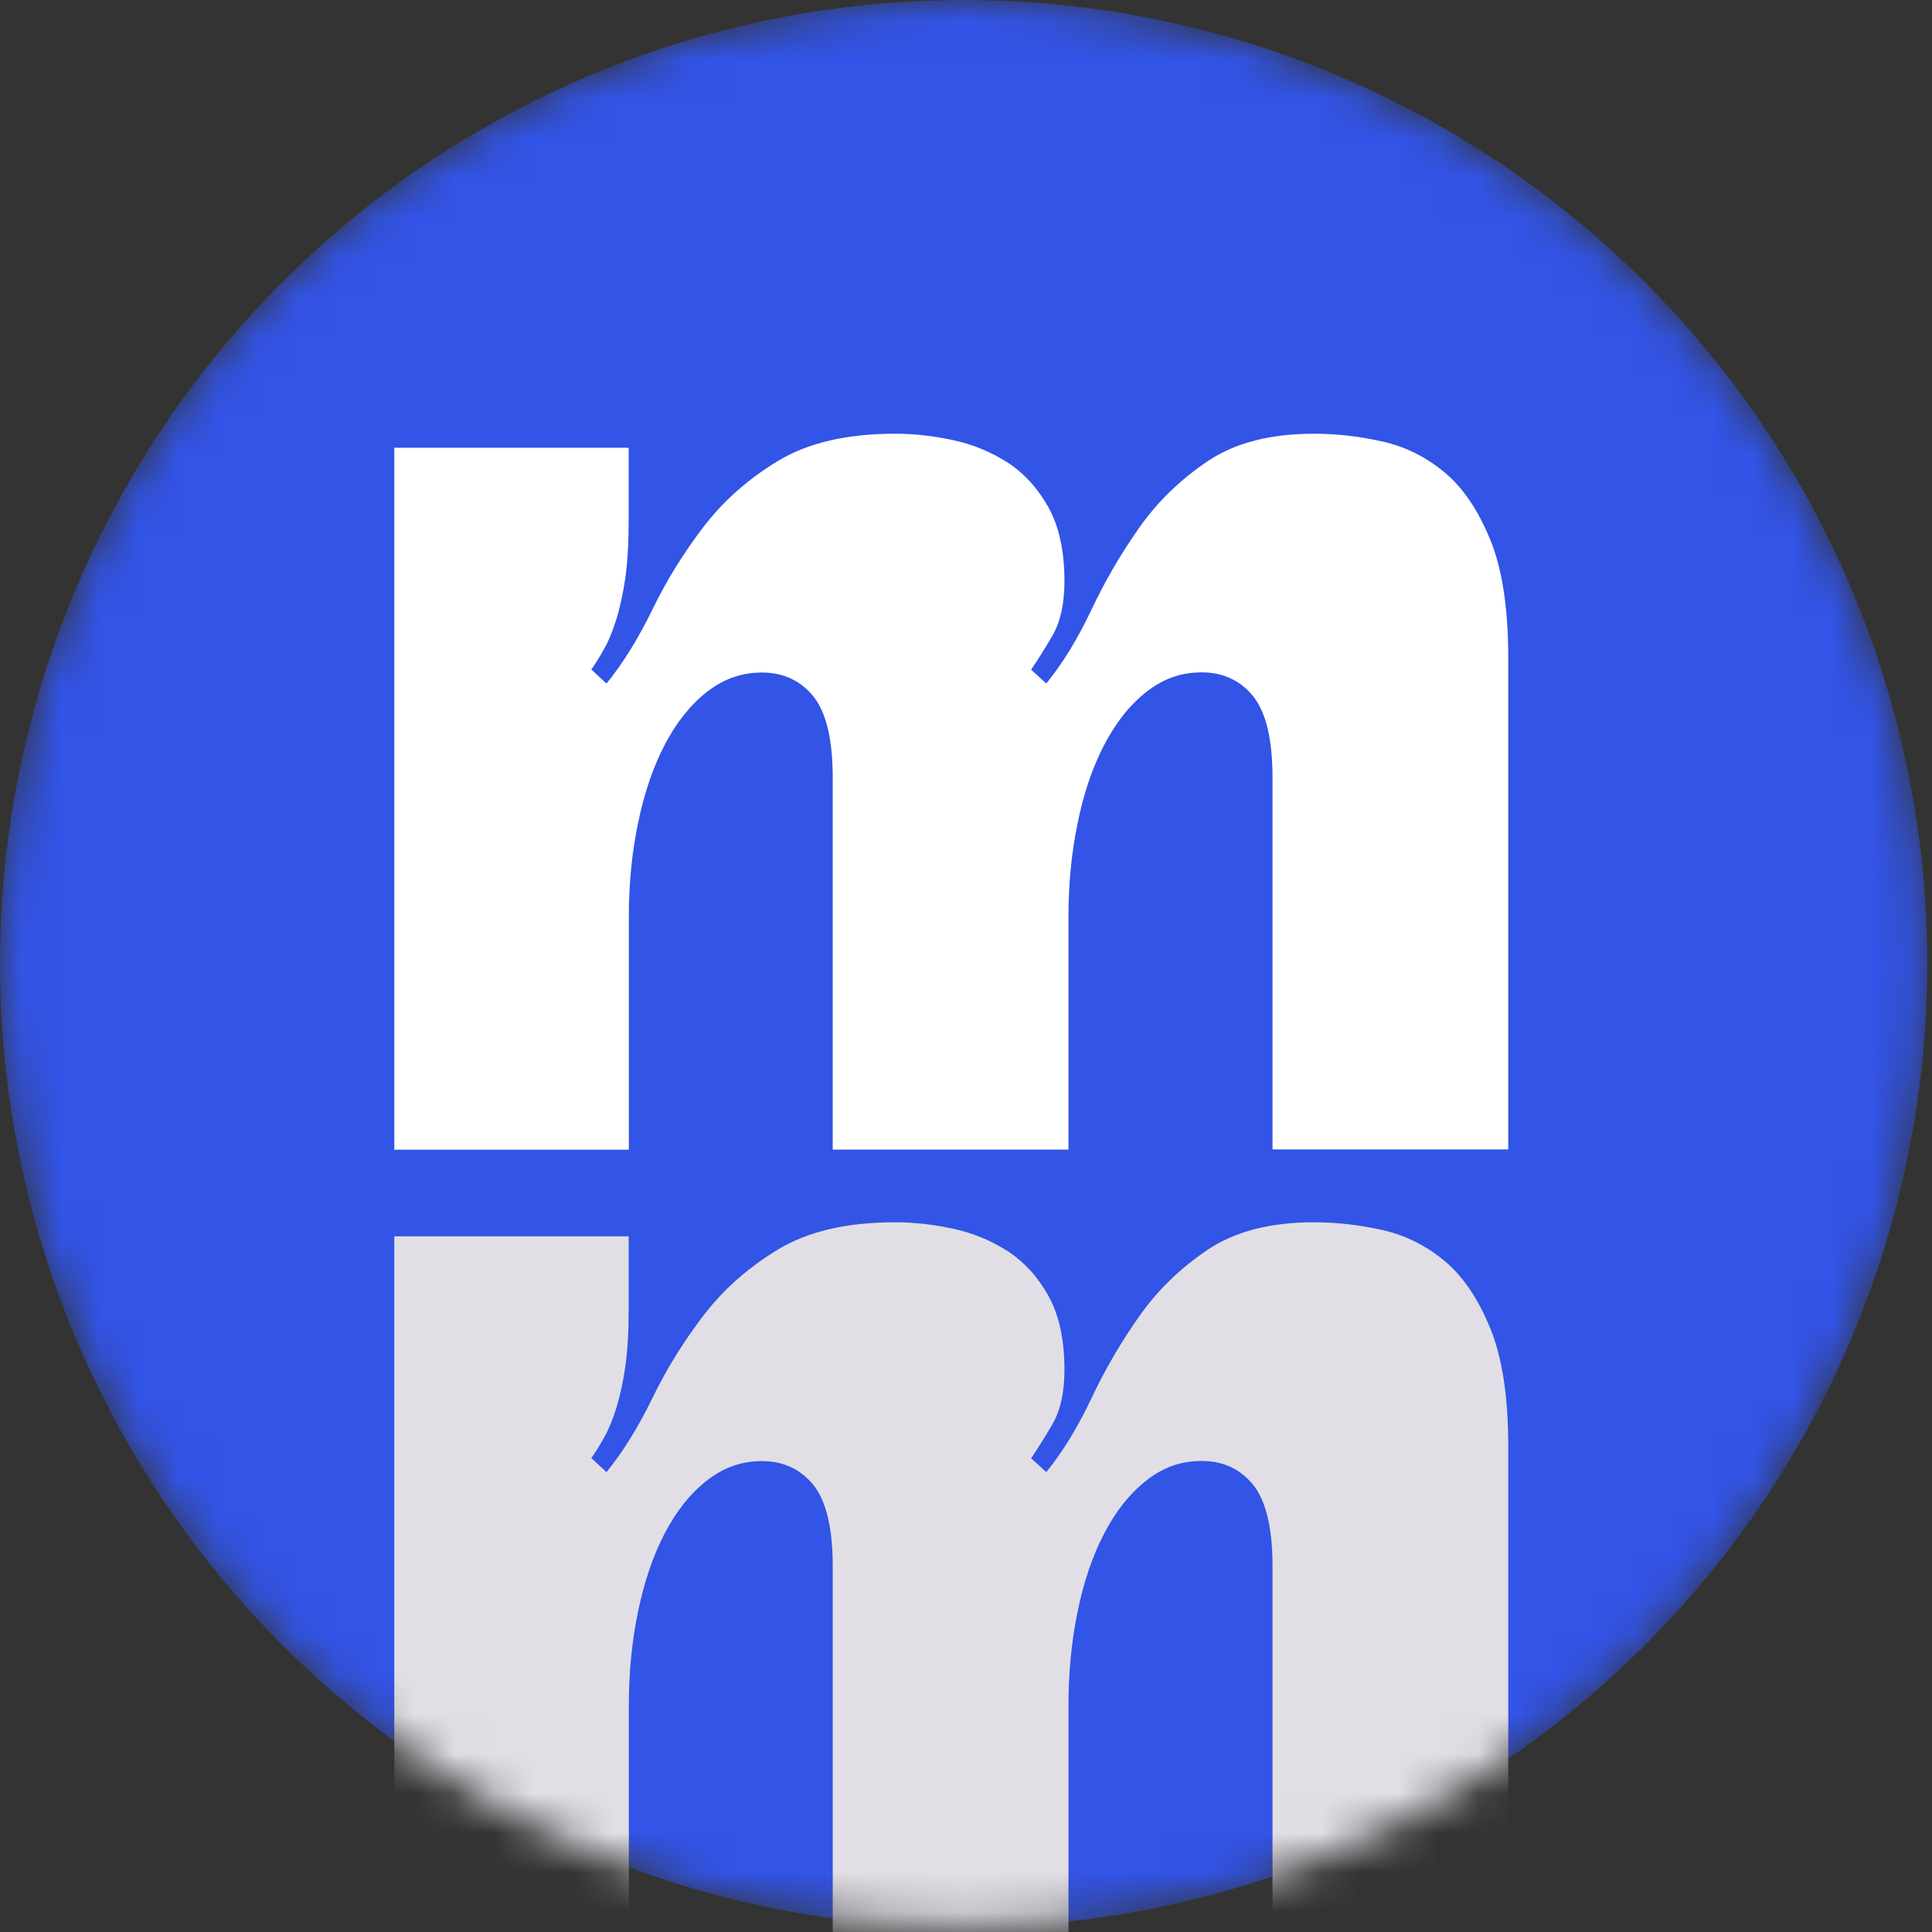 <svg width="49" height="49" viewBox="0 0 49 49" fill="none" xmlns="http://www.w3.org/2000/svg">
<rect x="0" y="0" width="49" height="49" fill="#333333" stroke="none"/>
<mask id="mask0_2986_84524" style="mask-type:alpha" maskUnits="userSpaceOnUse" x="0" y="0" width="49" height="49">
<circle cx="24.44" cy="24.44" r="24.44" fill="#4A2033"/>
</mask>
<g mask="url(#mask0_2986_84524)">
<circle cx="24.44" cy="24.44" r="24.44" fill="#3254E7"/>
<path d="M26.147 16.98L26.536 17.336C26.96 16.816 27.338 16.189 27.681 15.466C28.022 14.743 28.426 14.048 28.895 13.382C29.363 12.717 29.946 12.155 30.637 11.692C31.329 11.229 32.225 11 33.328 11C33.892 11 34.466 11.065 35.052 11.195C35.638 11.325 36.167 11.589 36.636 11.979C37.104 12.369 37.49 12.939 37.796 13.688C38.102 14.434 38.253 15.436 38.253 16.694V29.152H32.274V19.722C32.274 18.751 32.108 18.063 31.782 17.657C31.454 17.256 31.019 17.053 30.479 17.053C29.938 17.053 29.492 17.221 29.073 17.55C28.649 17.883 28.294 18.334 27.999 18.904C27.704 19.474 27.481 20.131 27.33 20.881C27.175 21.626 27.099 22.418 27.099 23.248V29.156H21.12V19.726C21.12 18.755 20.954 18.066 20.629 17.661C20.3 17.26 19.865 17.057 19.328 17.057C18.792 17.057 18.342 17.225 17.922 17.554C17.499 17.887 17.144 18.338 16.849 18.908C16.554 19.477 16.335 20.135 16.18 20.885C16.025 21.634 15.949 22.422 15.949 23.252V29.159H10V11.356H15.945V13.172C15.945 13.765 15.915 14.266 15.859 14.667C15.798 15.069 15.723 15.42 15.628 15.719C15.534 16.017 15.435 16.258 15.329 16.445C15.224 16.636 15.114 16.816 14.997 16.98L15.382 17.336C15.806 16.816 16.191 16.189 16.543 15.466C16.894 14.743 17.321 14.048 17.828 13.382C18.334 12.717 18.965 12.155 19.729 11.692C20.492 11.229 21.483 11 22.704 11C23.172 11 23.66 11.053 24.163 11.161C24.665 11.268 25.13 11.459 25.554 11.73C25.977 12.006 26.321 12.384 26.593 12.87C26.861 13.355 26.997 13.979 26.997 14.74C26.997 15.309 26.895 15.768 26.699 16.109C26.498 16.453 26.317 16.743 26.154 16.98H26.147Z" fill="white"/>
<path d="M26.147 36.98L26.536 37.336C26.96 36.816 27.338 36.189 27.681 35.466C28.022 34.743 28.426 34.048 28.895 33.382C29.363 32.717 29.946 32.155 30.637 31.692C31.329 31.229 32.225 31 33.328 31C33.892 31 34.466 31.065 35.052 31.195C35.638 31.325 36.167 31.589 36.636 31.979C37.104 32.369 37.49 32.939 37.796 33.688C38.102 34.434 38.253 35.436 38.253 36.694V49.152H32.274V39.722C32.274 38.751 32.108 38.063 31.782 37.657C31.454 37.256 31.019 37.053 30.479 37.053C29.938 37.053 29.492 37.221 29.073 37.55C28.649 37.883 28.294 38.334 27.999 38.904C27.704 39.474 27.481 40.131 27.33 40.881C27.175 41.626 27.099 42.418 27.099 43.248V49.156H21.12V39.726C21.12 38.755 20.954 38.066 20.629 37.661C20.3 37.26 19.865 37.057 19.328 37.057C18.792 37.057 18.342 37.225 17.922 37.554C17.499 37.887 17.144 38.338 16.849 38.908C16.554 39.477 16.335 40.135 16.18 40.885C16.025 41.634 15.949 42.422 15.949 43.252V49.159H10V31.356H15.945V33.172C15.945 33.765 15.915 34.266 15.859 34.667C15.798 35.069 15.723 35.42 15.628 35.719C15.534 36.017 15.435 36.258 15.329 36.445C15.224 36.636 15.114 36.816 14.997 36.98L15.382 37.336C15.806 36.816 16.191 36.189 16.543 35.466C16.894 34.743 17.321 34.048 17.828 33.382C18.334 32.717 18.965 32.155 19.729 31.692C20.492 31.229 21.483 31 22.704 31C23.172 31 23.66 31.053 24.163 31.161C24.665 31.268 25.13 31.459 25.554 31.73C25.977 32.006 26.321 32.384 26.593 32.87C26.861 33.355 26.997 33.979 26.997 34.74C26.997 35.309 26.895 35.768 26.699 36.109C26.498 36.453 26.317 36.743 26.154 36.98H26.147Z" fill="#E1DFE5"/>
</g>
</svg>
